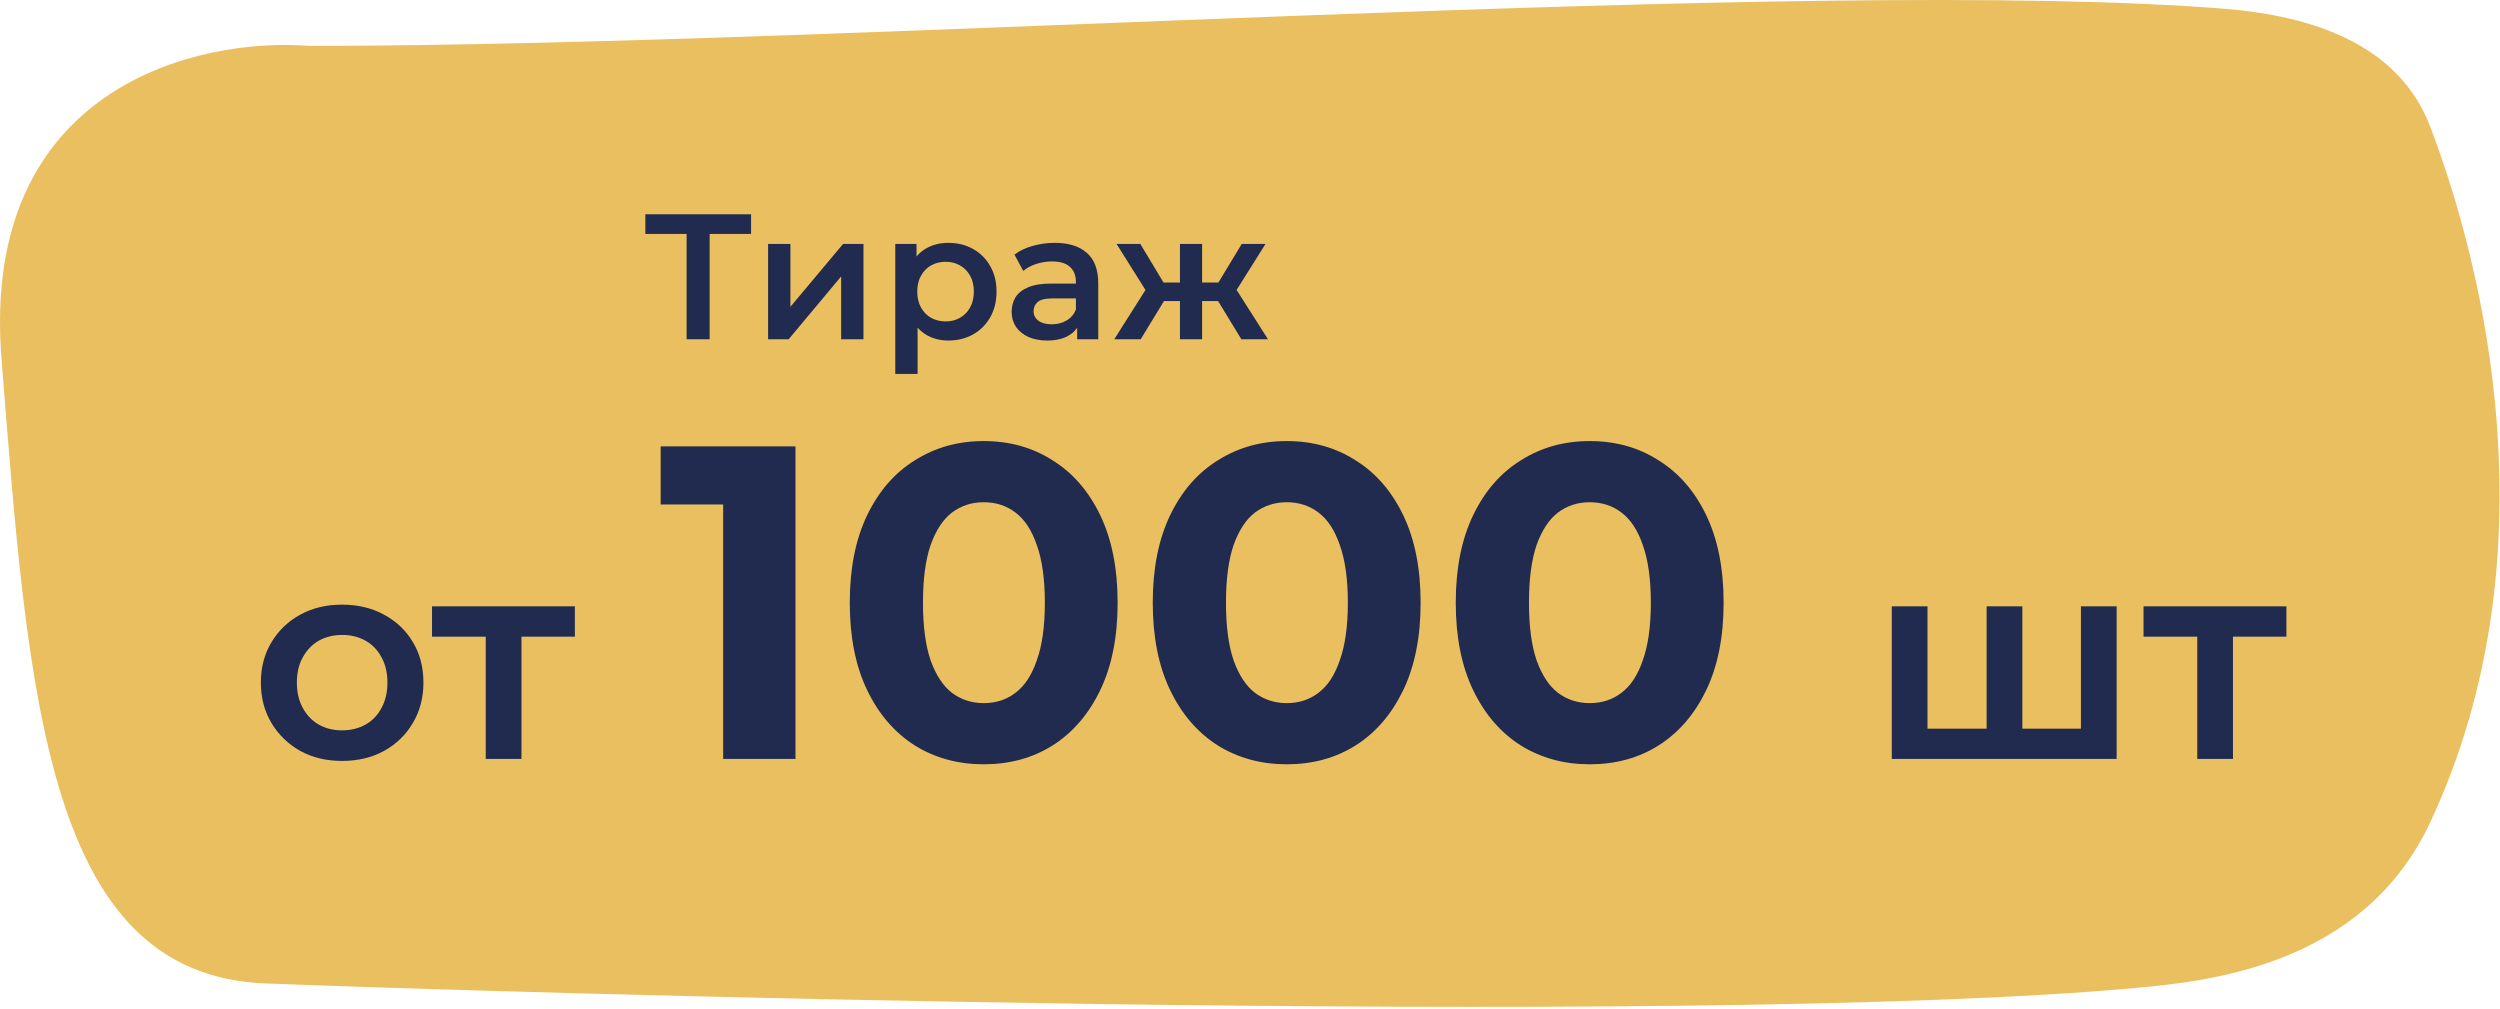 <?xml version="1.0" encoding="UTF-8"?> <svg xmlns="http://www.w3.org/2000/svg" width="280" height="113" viewBox="0 0 280 113" fill="none"> <path d="M0.165 40.14C-2.235 9.74 22.165 4.14 34.665 5.14C95.59 5.14 203.205 -2.699 249.165 0.985C259.028 1.775 268.665 4.985 272.165 14.14C278.246 30.046 286.129 62.349 272.165 92.14C264.665 108.14 247.415 109.901 239.165 110.653C188.383 115.281 50.741 111 29.665 110.14C5.165 109.14 3.165 78.14 0.165 40.14Z" fill="#E9BF60"></path> <path d="M38.304 85.224C36.555 85.224 34.997 84.851 33.632 84.104C32.267 83.336 31.189 82.291 30.4 80.968C29.611 79.645 29.216 78.141 29.216 76.456C29.216 74.749 29.611 73.245 30.4 71.944C31.189 70.621 32.267 69.587 33.632 68.84C34.997 68.093 36.555 67.72 38.304 67.72C40.075 67.72 41.643 68.093 43.008 68.84C44.395 69.587 45.472 70.611 46.24 71.912C47.029 73.213 47.424 74.728 47.424 76.456C47.424 78.141 47.029 79.645 46.24 80.968C45.472 82.291 44.395 83.336 43.008 84.104C41.643 84.851 40.075 85.224 38.304 85.224ZM38.304 81.8C39.285 81.8 40.16 81.587 40.928 81.16C41.696 80.733 42.293 80.115 42.72 79.304C43.168 78.493 43.392 77.544 43.392 76.456C43.392 75.347 43.168 74.397 42.72 73.608C42.293 72.797 41.696 72.179 40.928 71.752C40.16 71.325 39.296 71.112 38.336 71.112C37.355 71.112 36.48 71.325 35.712 71.752C34.965 72.179 34.368 72.797 33.92 73.608C33.472 74.397 33.248 75.347 33.248 76.456C33.248 77.544 33.472 78.493 33.92 79.304C34.368 80.115 34.965 80.733 35.712 81.16C36.48 81.587 37.344 81.8 38.304 81.8ZM54.403 85V70.344L55.331 71.304H48.386V67.912H64.386V71.304H57.474L58.403 70.344V85H54.403ZM80.994 85V53L84.494 56.5H73.994V50H89.094V85H80.994ZM110.174 85.6C107.307 85.6 104.74 84.9 102.474 83.5C100.207 82.067 98.424 80 97.124 77.3C95.824 74.6 95.174 71.333 95.174 67.5C95.174 63.667 95.824 60.4 97.124 57.7C98.424 55 100.207 52.95 102.474 51.55C104.74 50.117 107.307 49.4 110.174 49.4C113.074 49.4 115.64 50.117 117.874 51.55C120.14 52.95 121.924 55 123.224 57.7C124.524 60.4 125.174 63.667 125.174 67.5C125.174 71.333 124.524 74.6 123.224 77.3C121.924 80 120.14 82.067 117.874 83.5C115.64 84.9 113.074 85.6 110.174 85.6ZM110.174 78.75C111.54 78.75 112.724 78.367 113.724 77.6C114.757 76.833 115.557 75.617 116.124 73.95C116.724 72.283 117.024 70.133 117.024 67.5C117.024 64.867 116.724 62.717 116.124 61.05C115.557 59.383 114.757 58.167 113.724 57.4C112.724 56.633 111.54 56.25 110.174 56.25C108.84 56.25 107.657 56.633 106.624 57.4C105.624 58.167 104.824 59.383 104.224 61.05C103.657 62.717 103.374 64.867 103.374 67.5C103.374 70.133 103.657 72.283 104.224 73.95C104.824 75.617 105.624 76.833 106.624 77.6C107.657 78.367 108.84 78.75 110.174 78.75ZM144.109 85.6C141.243 85.6 138.676 84.9 136.409 83.5C134.143 82.067 132.359 80 131.059 77.3C129.759 74.6 129.109 71.333 129.109 67.5C129.109 63.667 129.759 60.4 131.059 57.7C132.359 55 134.143 52.95 136.409 51.55C138.676 50.117 141.243 49.4 144.109 49.4C147.009 49.4 149.576 50.117 151.809 51.55C154.076 52.95 155.859 55 157.159 57.7C158.459 60.4 159.109 63.667 159.109 67.5C159.109 71.333 158.459 74.6 157.159 77.3C155.859 80 154.076 82.067 151.809 83.5C149.576 84.9 147.009 85.6 144.109 85.6ZM144.109 78.75C145.476 78.75 146.659 78.367 147.659 77.6C148.693 76.833 149.493 75.617 150.059 73.95C150.659 72.283 150.959 70.133 150.959 67.5C150.959 64.867 150.659 62.717 150.059 61.05C149.493 59.383 148.693 58.167 147.659 57.4C146.659 56.633 145.476 56.25 144.109 56.25C142.776 56.25 141.593 56.633 140.559 57.4C139.559 58.167 138.759 59.383 138.159 61.05C137.593 62.717 137.309 64.867 137.309 67.5C137.309 70.133 137.593 72.283 138.159 73.95C138.759 75.617 139.559 76.833 140.559 77.6C141.593 78.367 142.776 78.75 144.109 78.75ZM178.045 85.6C175.178 85.6 172.612 84.9 170.345 83.5C168.078 82.067 166.295 80 164.995 77.3C163.695 74.6 163.045 71.333 163.045 67.5C163.045 63.667 163.695 60.4 164.995 57.7C166.295 55 168.078 52.95 170.345 51.55C172.612 50.117 175.178 49.4 178.045 49.4C180.945 49.4 183.512 50.117 185.745 51.55C188.012 52.95 189.795 55 191.095 57.7C192.395 60.4 193.045 63.667 193.045 67.5C193.045 71.333 192.395 74.6 191.095 77.3C189.795 80 188.012 82.067 185.745 83.5C183.512 84.9 180.945 85.6 178.045 85.6ZM178.045 78.75C179.412 78.75 180.595 78.367 181.595 77.6C182.628 76.833 183.428 75.617 183.995 73.95C184.595 72.283 184.895 70.133 184.895 67.5C184.895 64.867 184.595 62.717 183.995 61.05C183.428 59.383 182.628 58.167 181.595 57.4C180.595 56.633 179.412 56.25 178.045 56.25C176.712 56.25 175.528 56.633 174.495 57.4C173.495 58.167 172.695 59.383 172.095 61.05C171.528 62.717 171.245 64.867 171.245 67.5C171.245 70.133 171.528 72.283 172.095 73.95C172.695 75.617 173.495 76.833 174.495 77.6C175.528 78.367 176.712 78.75 178.045 78.75ZM223.367 81.608L222.503 82.568V67.912H226.503V82.568L225.543 81.608H233.991L233.063 82.568V67.912H237.063V85H211.879V67.912H215.879V82.568L214.951 81.608H223.367ZM246.093 85V70.344L247.021 71.304H240.077V67.912H256.077V71.304H249.165L250.093 70.344V85H246.093Z" fill="#202B4F"></path> <path d="M76.9 38V25.56L77.52 26.2H72.28V24H84.12V26.2H78.88L79.48 25.56V38H76.9ZM86.028 38V27.32H88.528V34.36L94.428 27.32H96.708V38H94.208V30.96L88.328 38H86.028ZM106.191 38.14C105.325 38.14 104.531 37.94 103.811 37.54C103.105 37.14 102.538 36.54 102.111 35.74C101.698 34.927 101.491 33.9 101.491 32.66C101.491 31.407 101.691 30.38 102.091 29.58C102.505 28.78 103.065 28.187 103.771 27.8C104.478 27.4 105.285 27.2 106.191 27.2C107.245 27.2 108.171 27.427 108.971 27.88C109.785 28.333 110.425 28.967 110.891 29.78C111.371 30.593 111.611 31.553 111.611 32.66C111.611 33.767 111.371 34.733 110.891 35.56C110.425 36.373 109.785 37.007 108.971 37.46C108.171 37.913 107.245 38.14 106.191 38.14ZM100.271 41.88V27.32H102.651V29.84L102.571 32.68L102.771 35.52V41.88H100.271ZM105.911 36C106.511 36 107.045 35.867 107.511 35.6C107.991 35.333 108.371 34.947 108.651 34.44C108.931 33.933 109.071 33.34 109.071 32.66C109.071 31.967 108.931 31.373 108.651 30.88C108.371 30.373 107.991 29.987 107.511 29.72C107.045 29.453 106.511 29.32 105.911 29.32C105.311 29.32 104.771 29.453 104.291 29.72C103.811 29.987 103.431 30.373 103.151 30.88C102.871 31.373 102.731 31.967 102.731 32.66C102.731 33.34 102.871 33.933 103.151 34.44C103.431 34.947 103.811 35.333 104.291 35.6C104.771 35.867 105.311 36 105.911 36ZM120.643 38V35.84L120.503 35.38V31.6C120.503 30.867 120.283 30.3 119.843 29.9C119.403 29.487 118.736 29.28 117.843 29.28C117.243 29.28 116.649 29.373 116.063 29.56C115.489 29.747 115.003 30.007 114.603 30.34L113.623 28.52C114.196 28.08 114.876 27.753 115.663 27.54C116.463 27.313 117.289 27.2 118.143 27.2C119.689 27.2 120.883 27.573 121.723 28.32C122.576 29.053 123.003 30.193 123.003 31.74V38H120.643ZM117.283 38.14C116.483 38.14 115.783 38.007 115.183 37.74C114.583 37.46 114.116 37.08 113.783 36.6C113.463 36.107 113.303 35.553 113.303 34.94C113.303 34.34 113.443 33.8 113.723 33.32C114.016 32.84 114.489 32.46 115.143 32.18C115.796 31.9 116.663 31.76 117.743 31.76H120.843V33.42H117.923C117.069 33.42 116.496 33.56 116.203 33.84C115.909 34.107 115.763 34.44 115.763 34.84C115.763 35.293 115.943 35.653 116.303 35.92C116.663 36.187 117.163 36.32 117.803 36.32C118.416 36.32 118.963 36.18 119.443 35.9C119.936 35.62 120.289 35.207 120.503 34.66L120.923 36.16C120.683 36.787 120.249 37.273 119.623 37.62C119.009 37.967 118.229 38.14 117.283 38.14ZM139.036 38L135.916 32.88L137.956 31.62L142.016 38H139.036ZM133.896 33.72V31.64H137.476V33.72H133.896ZM138.196 32.96L135.836 32.68L139.076 27.32H141.736L138.196 32.96ZM127.756 38H124.796L128.836 31.62L130.876 32.88L127.756 38ZM134.636 38H132.156V27.32H134.636V38ZM132.896 33.72H129.336V31.64H132.896V33.72ZM128.596 32.96L125.056 27.32H127.716L130.936 32.68L128.596 32.96Z" fill="#202B4F"></path> </svg> 